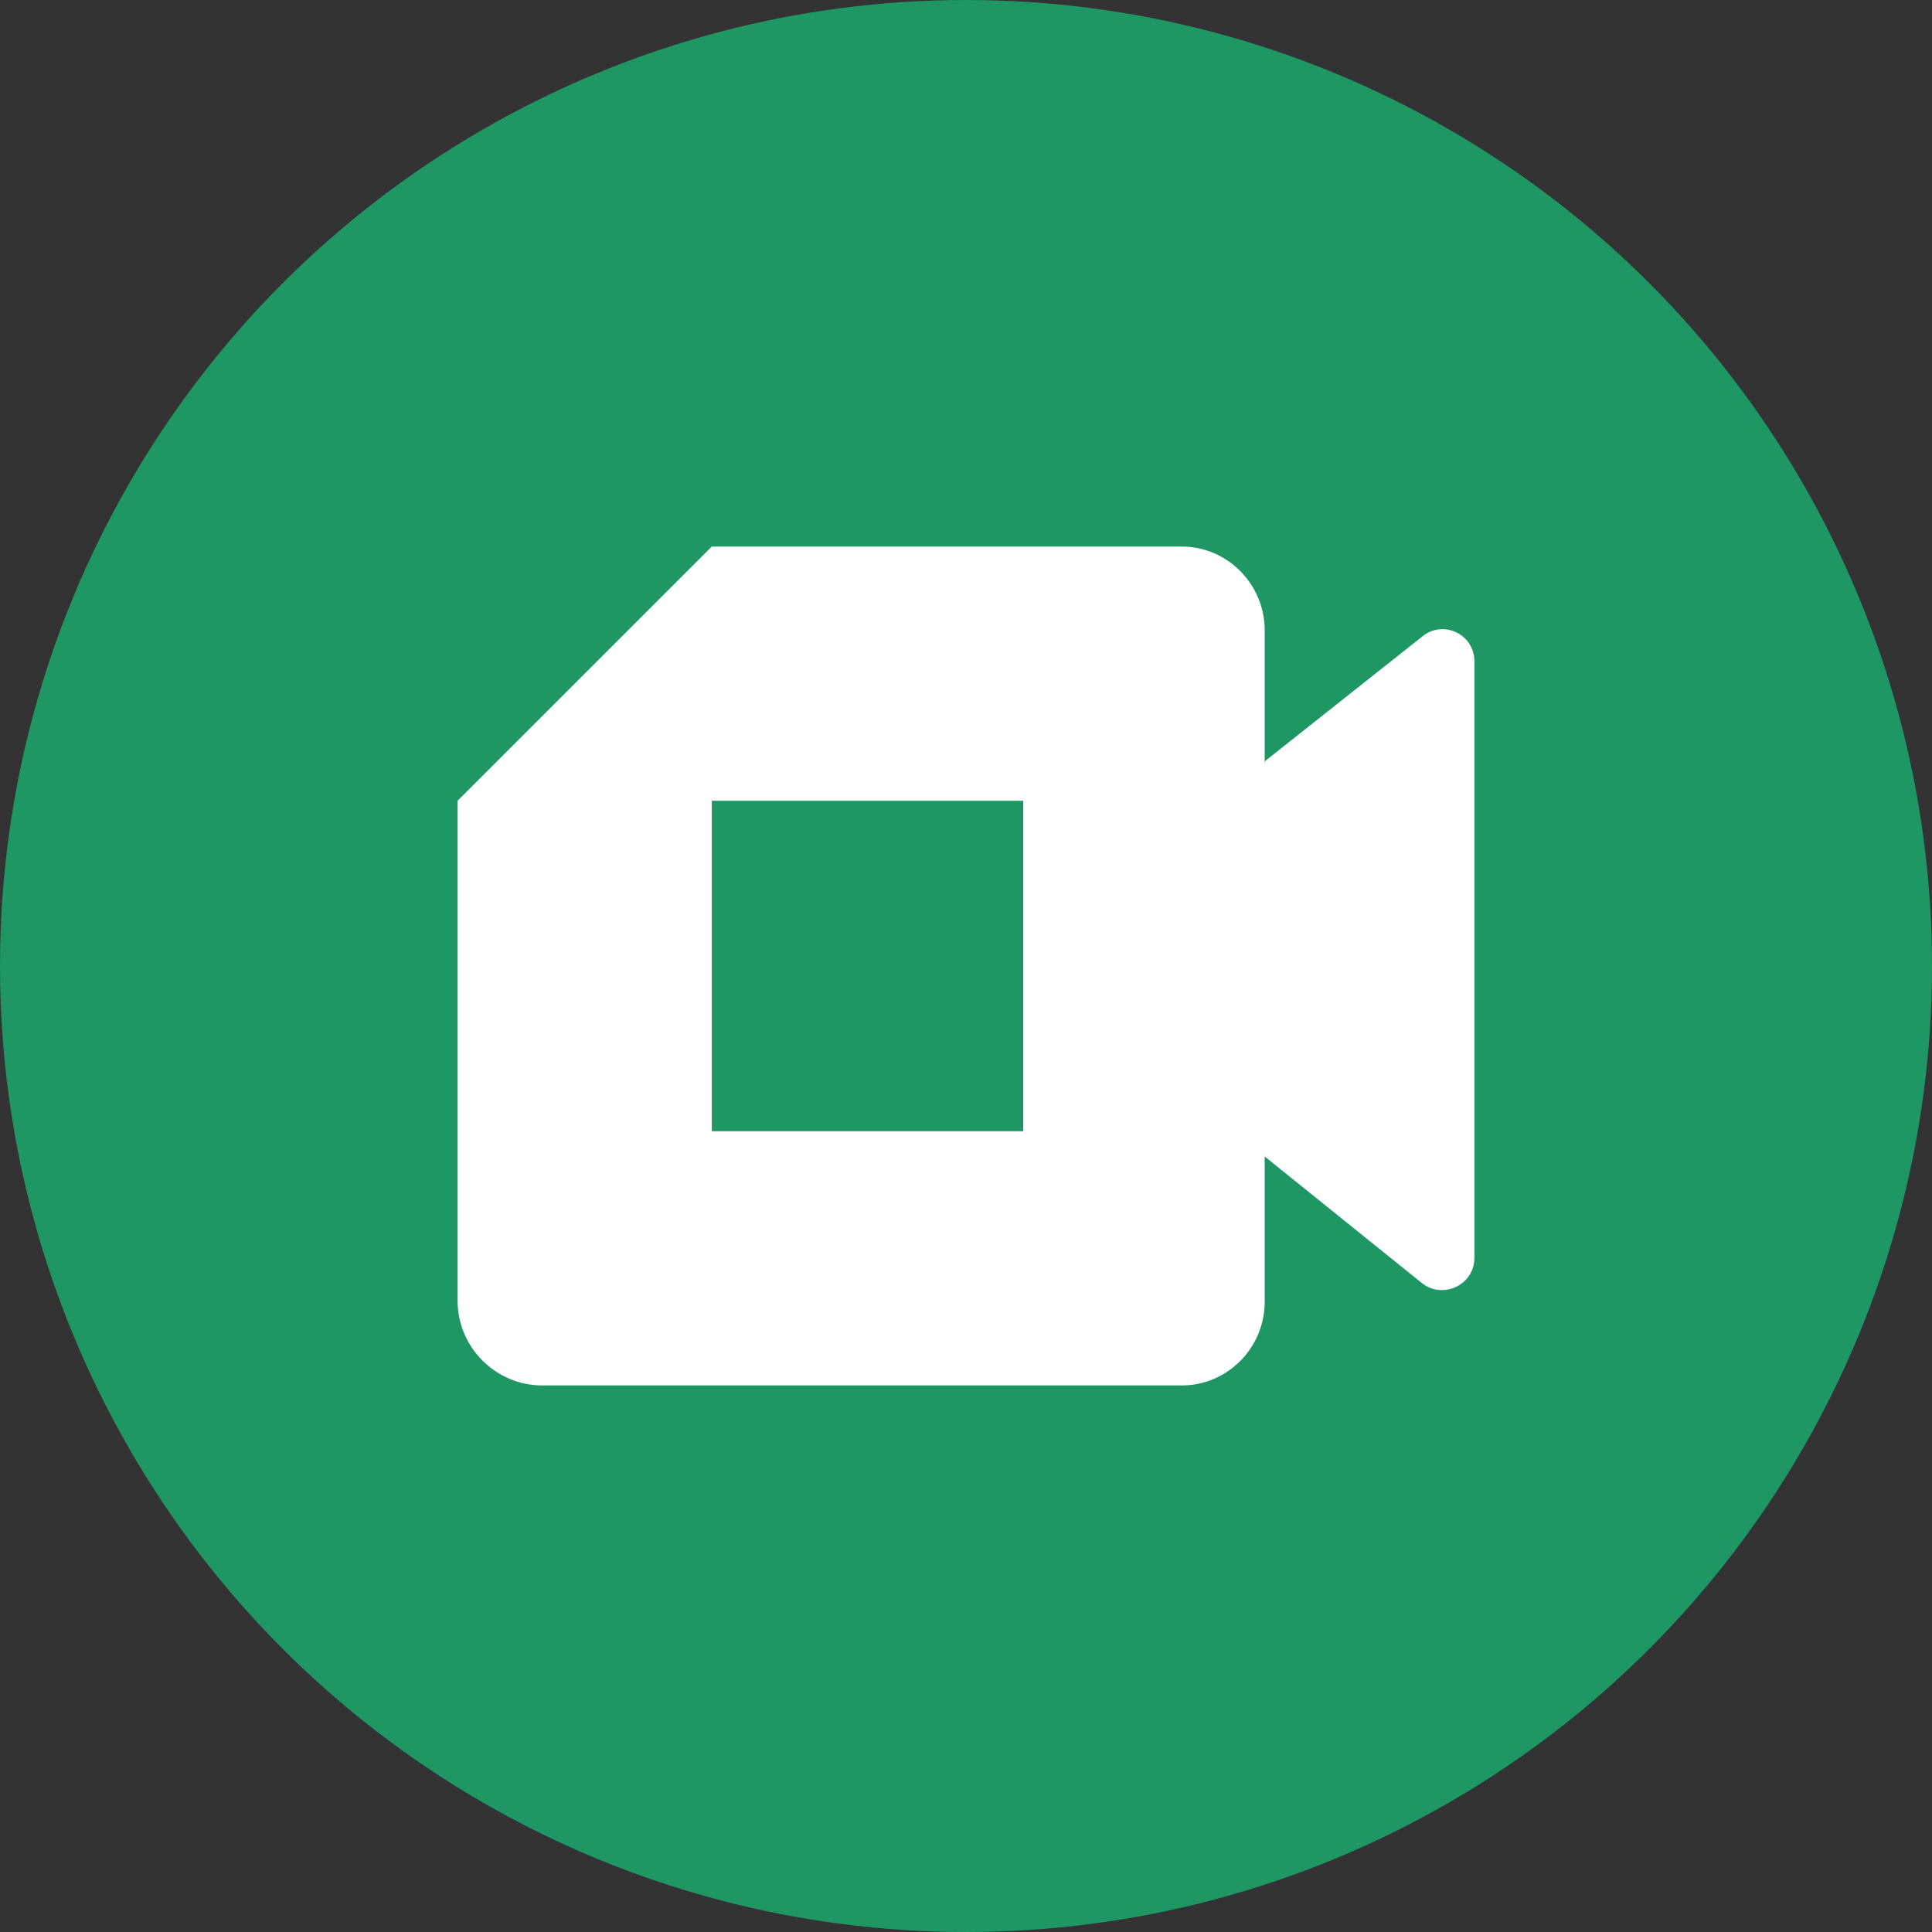 <svg width="38" height="38" viewBox="0 0 38 38" fill="none" xmlns="http://www.w3.org/2000/svg">
<rect x="0" y="0" width="38" height="38" fill="#333333" stroke="none"/>
<circle cx="19" cy="19" r="19" fill="#1E9765"/>
<path d="M14 10.75L9 15.75L11.5 17.297L14 15.75L15.412 13.25L14 10.75Z" fill="white"/>
<path d="M14 15.75H9V22.25L11.5 23.623L14 22.25V15.75Z" fill="white"/>
<path d="M9 22.25V25.583C9 26.5 9.75 27.25 10.667 27.25H14L15.412 24.596L14 22.25H9Z" fill="white"/>
<path d="M27.967 12.525L24.875 14.975V15L23.866 18.85L24.875 22.747L27.953 25.225C28.366 25.571 29 25.28 29 24.739V13.011C29 12.47 28.38 12.179 27.967 12.525Z" fill="white"/>
<path d="M24.875 14.975V12.398C24.875 11.491 24.141 10.75 23.244 10.75H19.981H14V15.75H20.125V19L23.416 18.633L24.875 14.975Z" fill="white"/>
<path d="M20.125 22.25H14V27.25H19.981H23.244C24.141 27.25 24.875 26.51 24.875 25.605V22.75L23.242 19.396L20.125 19V22.25Z" fill="white"/>
<path d="M20.125 19L24.875 22.75V14.975L20.125 19Z" fill="white"/>
</svg>
